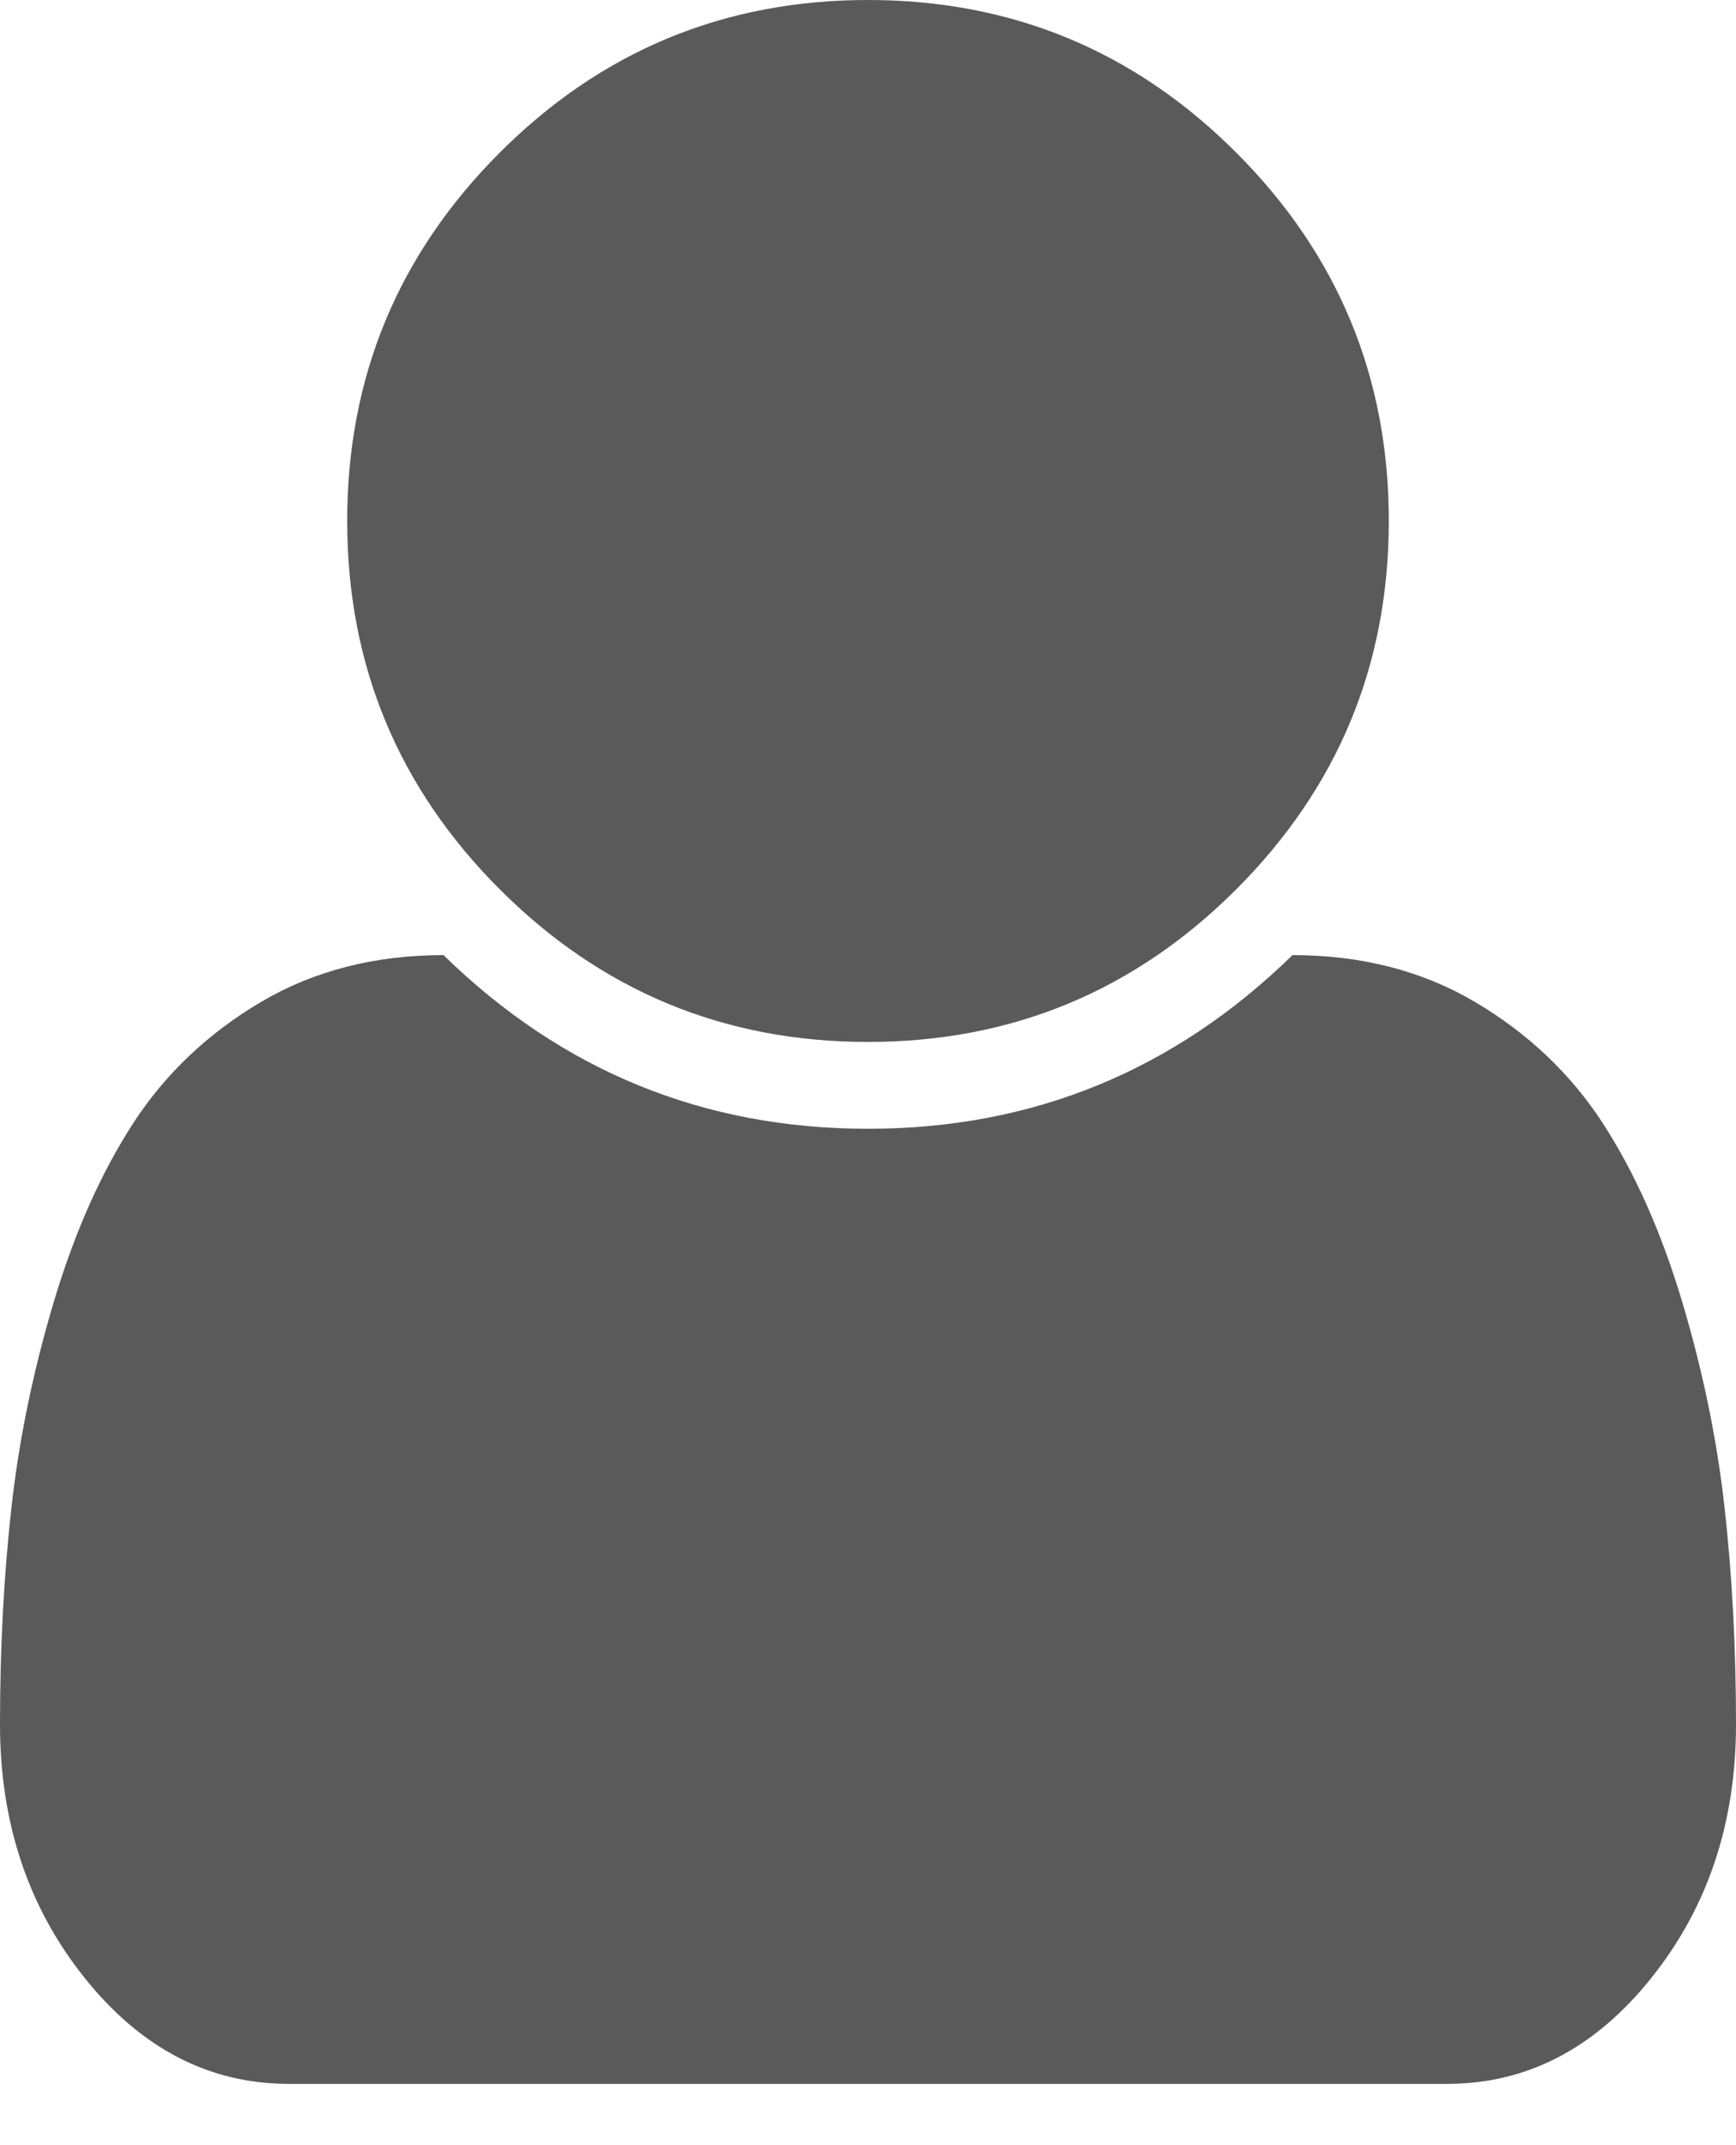 <svg width="17" height="21" viewBox="0 0 17 21" fill="none" xmlns="http://www.w3.org/2000/svg">
<path d="M17 16.881C17 17.846 16.723 18.674 16.17 19.364C15.617 20.055 14.95 20.4 14.171 20.4H2.829C2.05 20.4 1.383 20.055 0.83 19.364C0.277 18.674 0 17.846 0 16.881C0 16.128 0.038 15.417 0.113 14.749C0.188 14.08 0.328 13.408 0.531 12.73C0.735 12.053 0.994 11.473 1.308 10.99C1.623 10.508 2.039 10.114 2.557 9.808C3.075 9.503 3.67 9.35 4.343 9.35C5.503 10.483 6.889 11.05 8.5 11.05C10.111 11.05 11.497 10.483 12.657 9.35C13.33 9.35 13.925 9.503 14.443 9.808C14.961 10.114 15.377 10.508 15.692 10.99C16.006 11.473 16.265 12.053 16.469 12.73C16.672 13.408 16.812 14.08 16.887 14.749C16.962 15.417 17 16.128 17 16.881ZM13.6 5.1C13.6 6.508 13.102 7.71 12.106 8.706C11.11 9.702 9.908 10.2 8.5 10.2C7.092 10.2 5.89 9.702 4.894 8.706C3.898 7.71 3.4 6.508 3.4 5.1C3.4 3.692 3.898 2.49 4.894 1.494C5.89 0.498 7.092 0 8.5 0C9.908 0 11.11 0.498 12.106 1.494C13.102 2.49 13.6 3.692 13.6 5.1Z" fill="#5A5A5A"/>
</svg>
